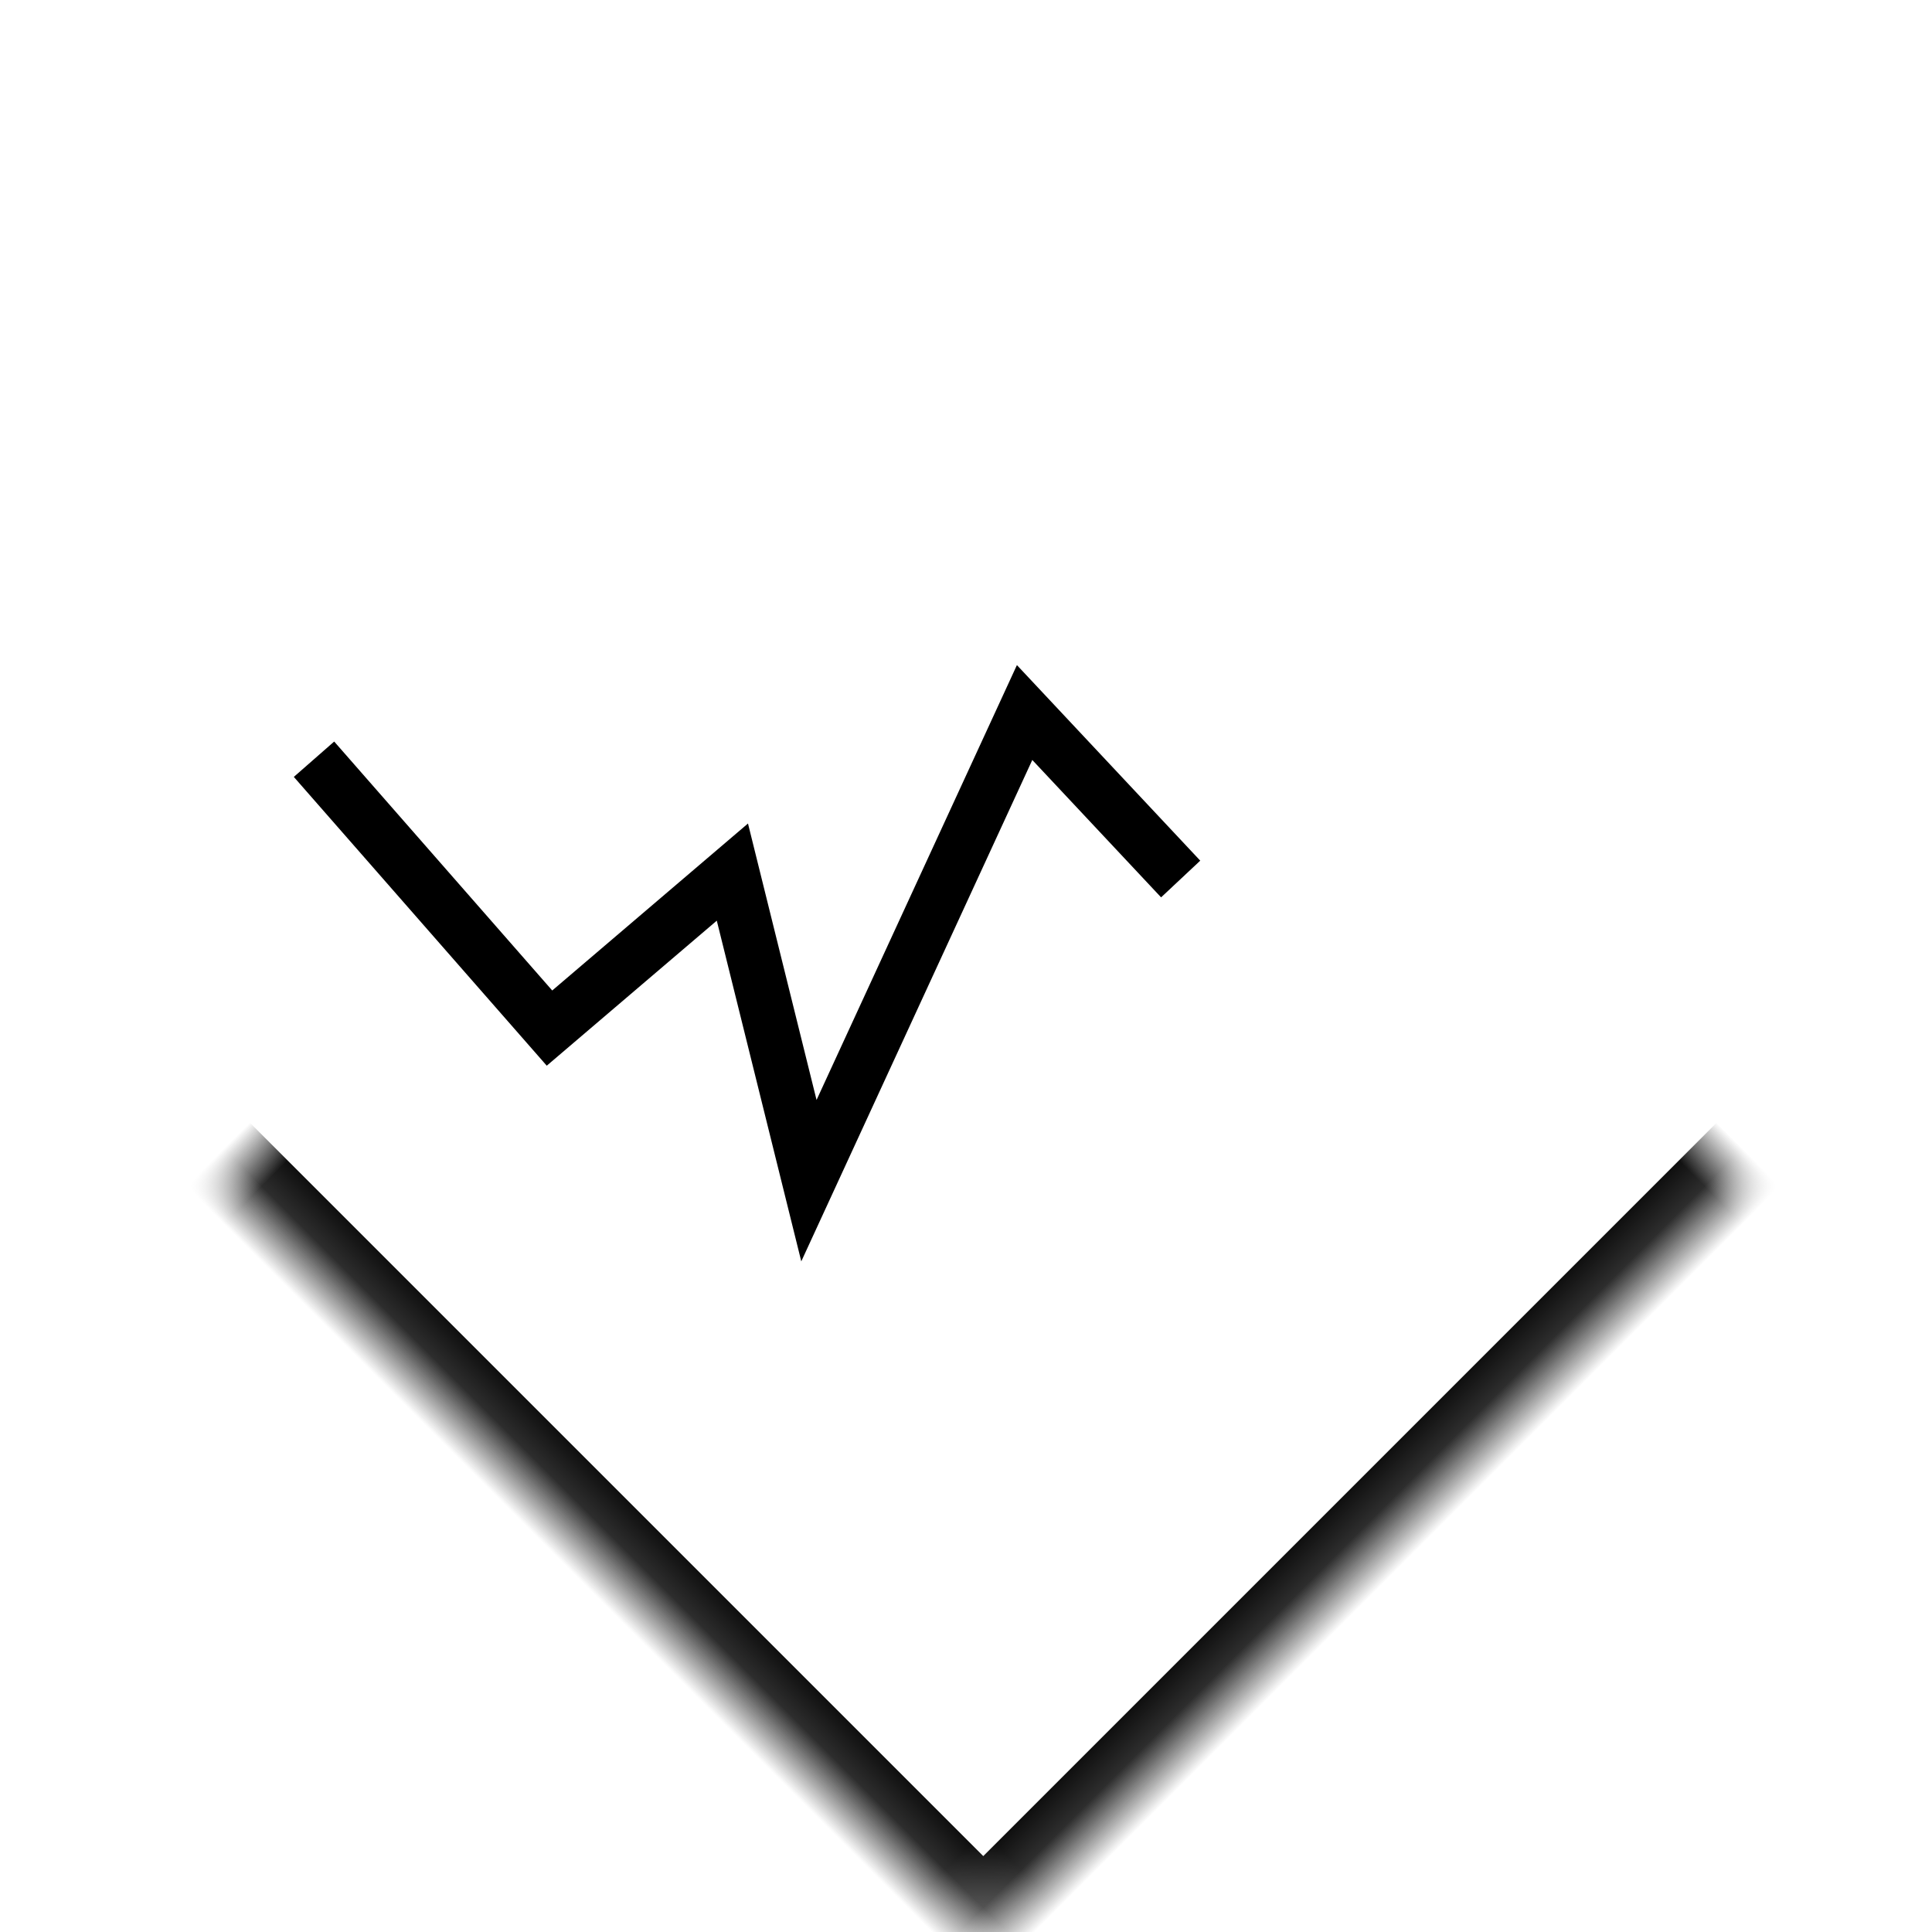 <?xml version="1.0" encoding="UTF-8"?>
<svg width="36px" height="36px" viewBox="0 0 36 36" version="1.1" xmlns="http://www.w3.org/2000/svg" xmlns:xlink="http://www.w3.org/1999/xlink">
    <!-- Generator: Sketch 41.2 (35397) - http://www.bohemiancoding.com/sketch -->
    <title>chart-icon</title>
    <desc>Created with Sketch.</desc>
    <defs>
        <rect id="path-1" x="5.178" y="5.178" width="25" height="25"></rect>
        <mask id="mask-2" maskContentUnits="userSpaceOnUse" maskUnits="objectBoundingBox" x="0" y="0" width="25" height="25" fill="white">
            <use xlink:href="#path-1"></use>
        </mask>
    </defs>
    <g id="Page-1" stroke="none" stroke-width="1" fill="none" fill-rule="evenodd">
        <g id="Desktop-Lot-Detail" transform="translate(-800, -1318)" stroke="#000000">
            <g id="Group-8" transform="translate(800, 1318)">
                <g id="Group-5" transform="translate(18, 18) rotate(-180) translate(-18, -18) ">
                    <use id="Rectangle-2" mask="url(#mask-2)" stroke-width="2" transform="translate(17.678, 17.678) rotate(-315) translate(-17.678, -17.678) " xlink:href="#path-1"></use>
                    <polyline id="Path-2" points="14 19.621 16.908 22.723 20.927 14 22.353 19.75 25.761 16.843 30.149 21.853"></polyline>
                </g>
            </g>
        </g>
    </g>
</svg>
